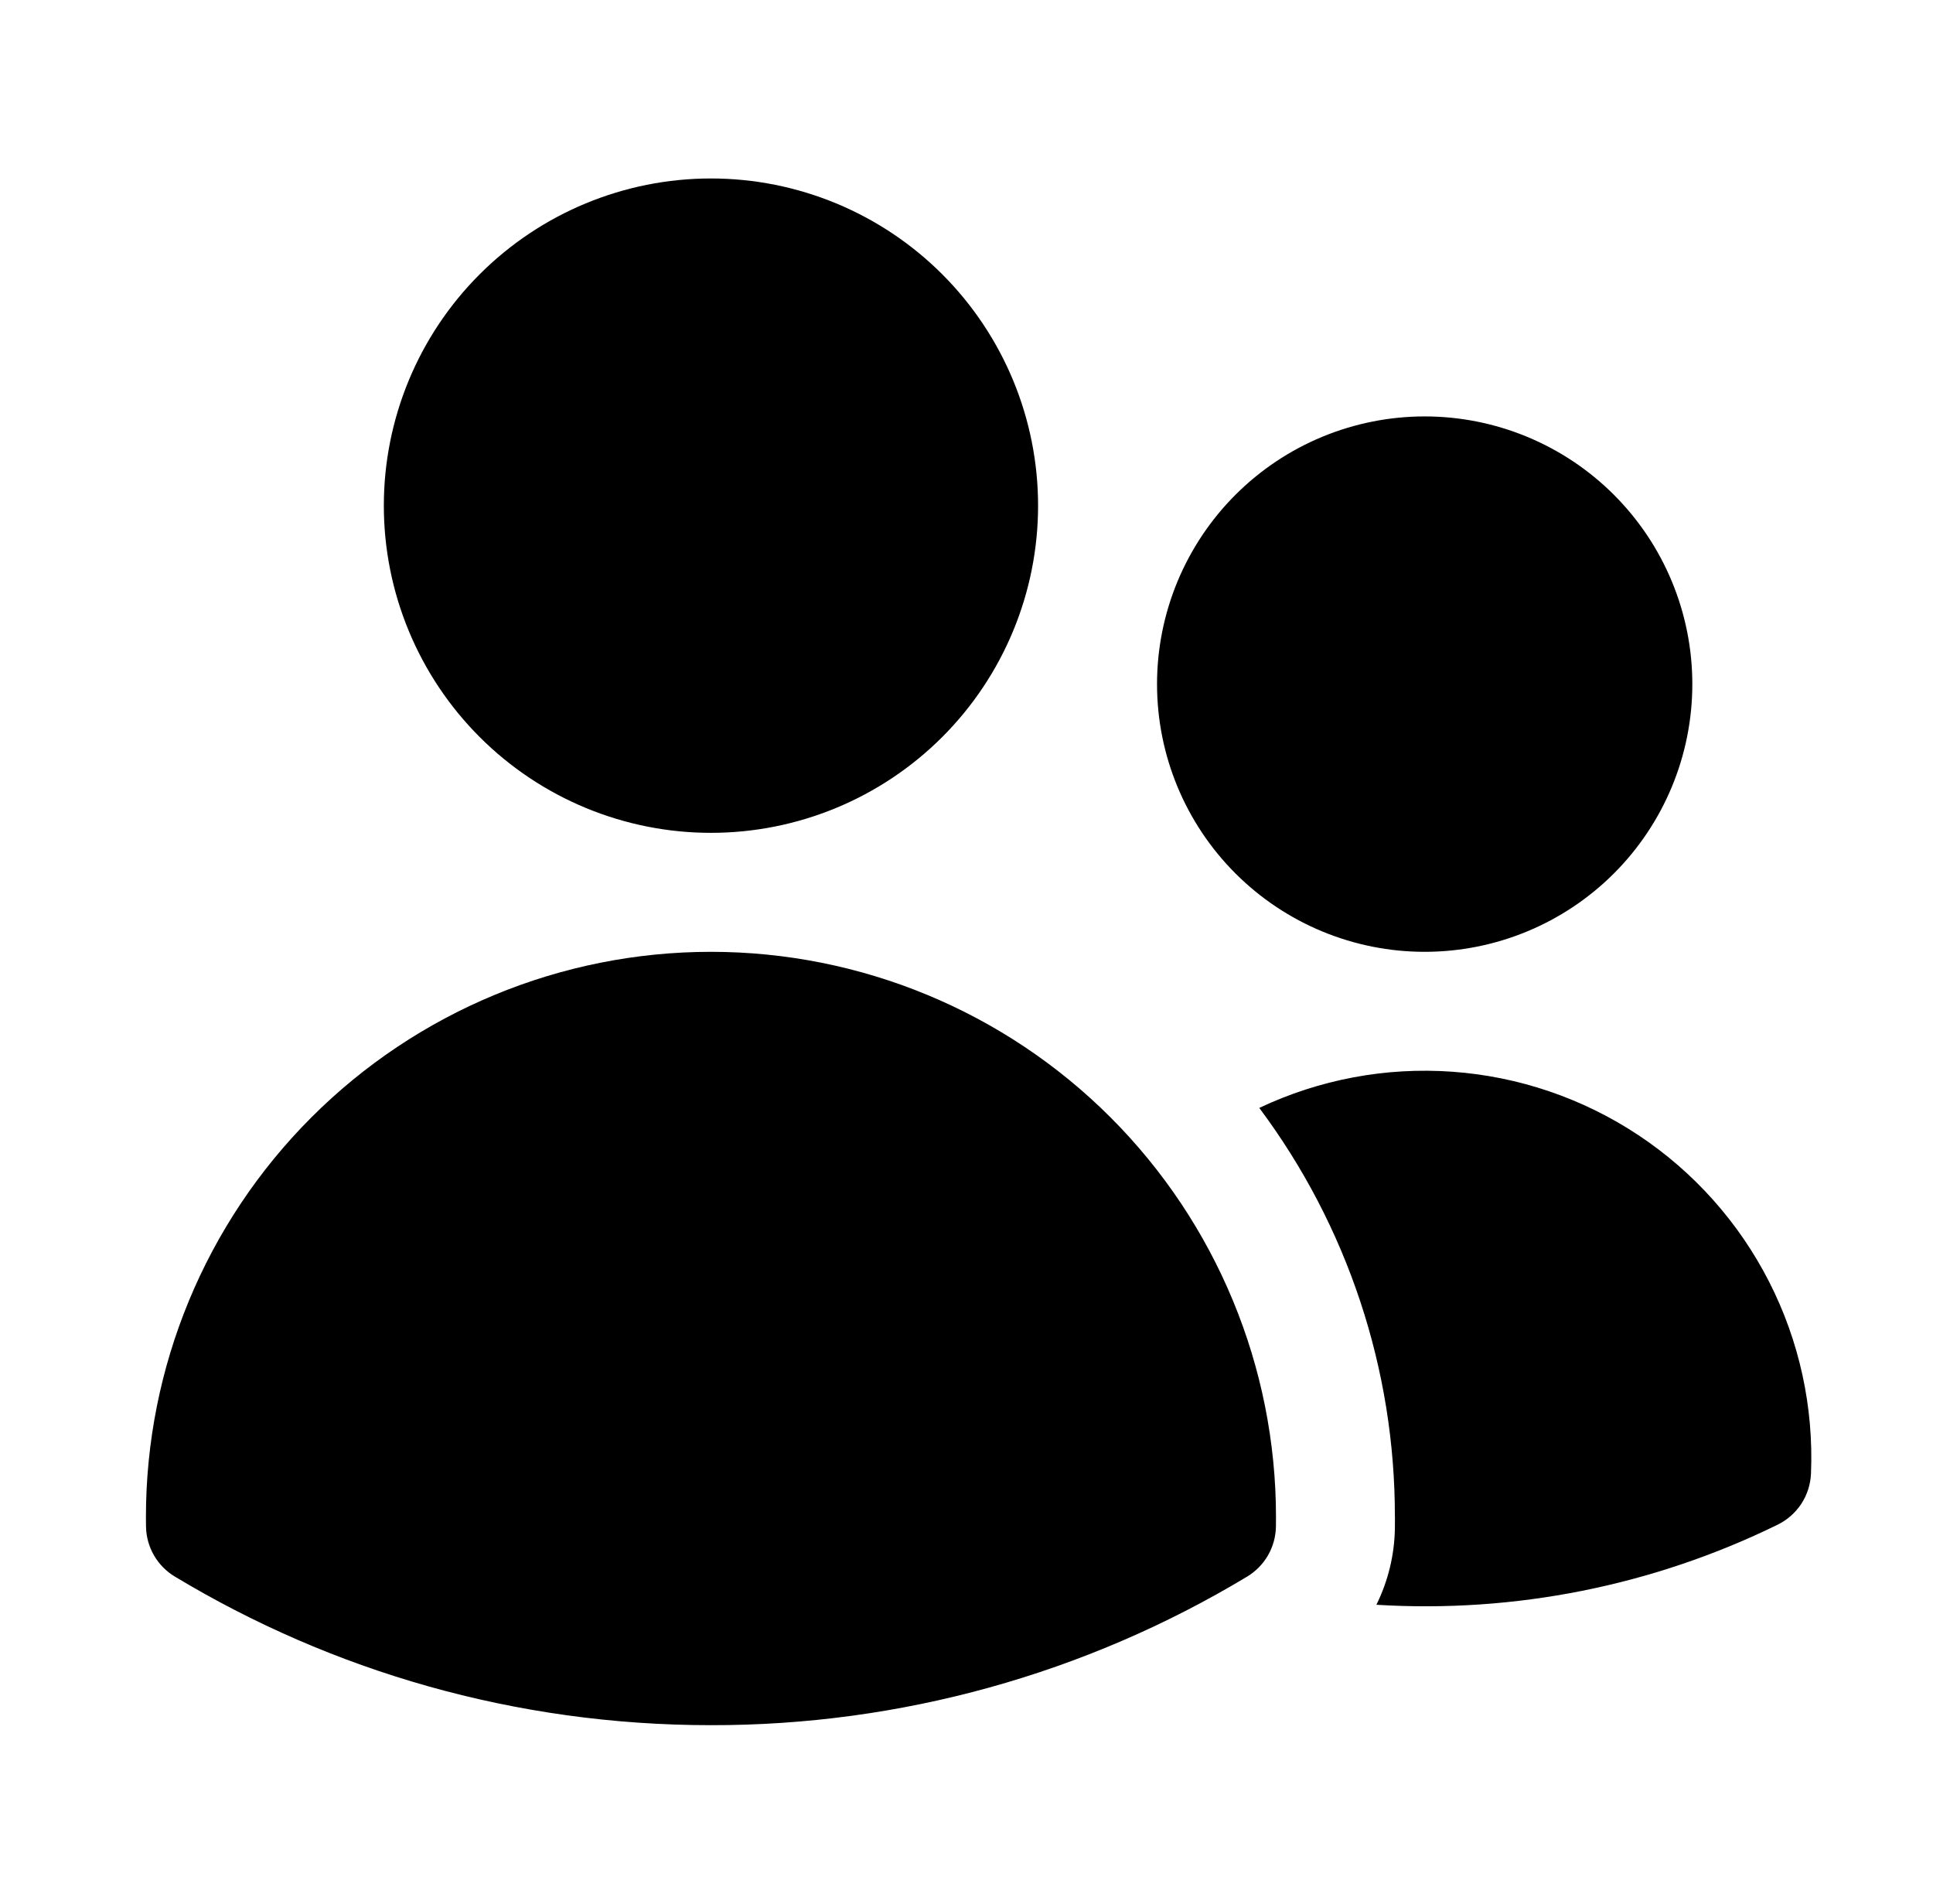<svg xmlns="http://www.w3.org/2000/svg" width="65" height="64" viewBox="0 0 65 64" fill="none"><path d="M12.907 17C12.907 14.083 14.066 11.285 16.129 9.222C18.192 7.159 20.99 6 23.907 6C26.825 6 29.622 7.159 31.685 9.222C33.748 11.285 34.907 14.083 34.907 17C34.907 19.917 33.748 22.715 31.685 24.778C29.622 26.841 26.825 28 23.907 28C20.99 28 18.192 26.841 16.129 24.778C14.066 22.715 12.907 19.917 12.907 17ZM38.907 23C38.907 21.818 39.14 20.648 39.592 19.556C40.045 18.464 40.708 17.472 41.543 16.636C42.379 15.8 43.371 15.137 44.463 14.685C45.555 14.233 46.725 14 47.907 14C49.089 14 50.259 14.233 51.351 14.685C52.443 15.137 53.435 15.8 54.271 16.636C55.107 17.472 55.77 18.464 56.222 19.556C56.674 20.648 56.907 21.818 56.907 23C56.907 25.387 55.959 27.676 54.271 29.364C52.583 31.052 50.294 32 47.907 32C45.52 32 43.231 31.052 41.543 29.364C39.855 27.676 38.907 25.387 38.907 23ZM4.907 51C4.907 45.961 6.909 41.128 10.472 37.565C14.035 34.002 18.868 32 23.907 32C28.946 32 33.779 34.002 37.342 37.565C40.905 41.128 42.907 45.961 42.907 51V51.008L42.905 51.325C42.899 51.664 42.807 51.997 42.638 52.291C42.468 52.584 42.227 52.83 41.937 53.005C36.494 56.283 30.26 58.01 23.907 58C17.315 58 11.145 56.176 5.881 53.005C5.59 52.831 5.348 52.585 5.178 52.291C5.008 51.997 4.916 51.665 4.91 51.325L4.907 51ZM46.907 51.008L46.905 51.392C46.89 52.281 46.677 53.155 46.283 53.952C50.938 54.239 55.588 53.311 59.777 51.259C60.1 51.1 60.376 50.857 60.573 50.556C60.77 50.254 60.882 49.904 60.897 49.544C60.991 47.307 60.506 45.084 59.488 43.09C58.471 41.096 56.956 39.398 55.09 38.161C53.224 36.925 51.07 36.191 48.837 36.031C46.604 35.871 44.368 36.29 42.345 37.248C45.313 41.218 46.913 46.043 46.905 51L46.907 51.008Z" fill="currentColor"/></svg>